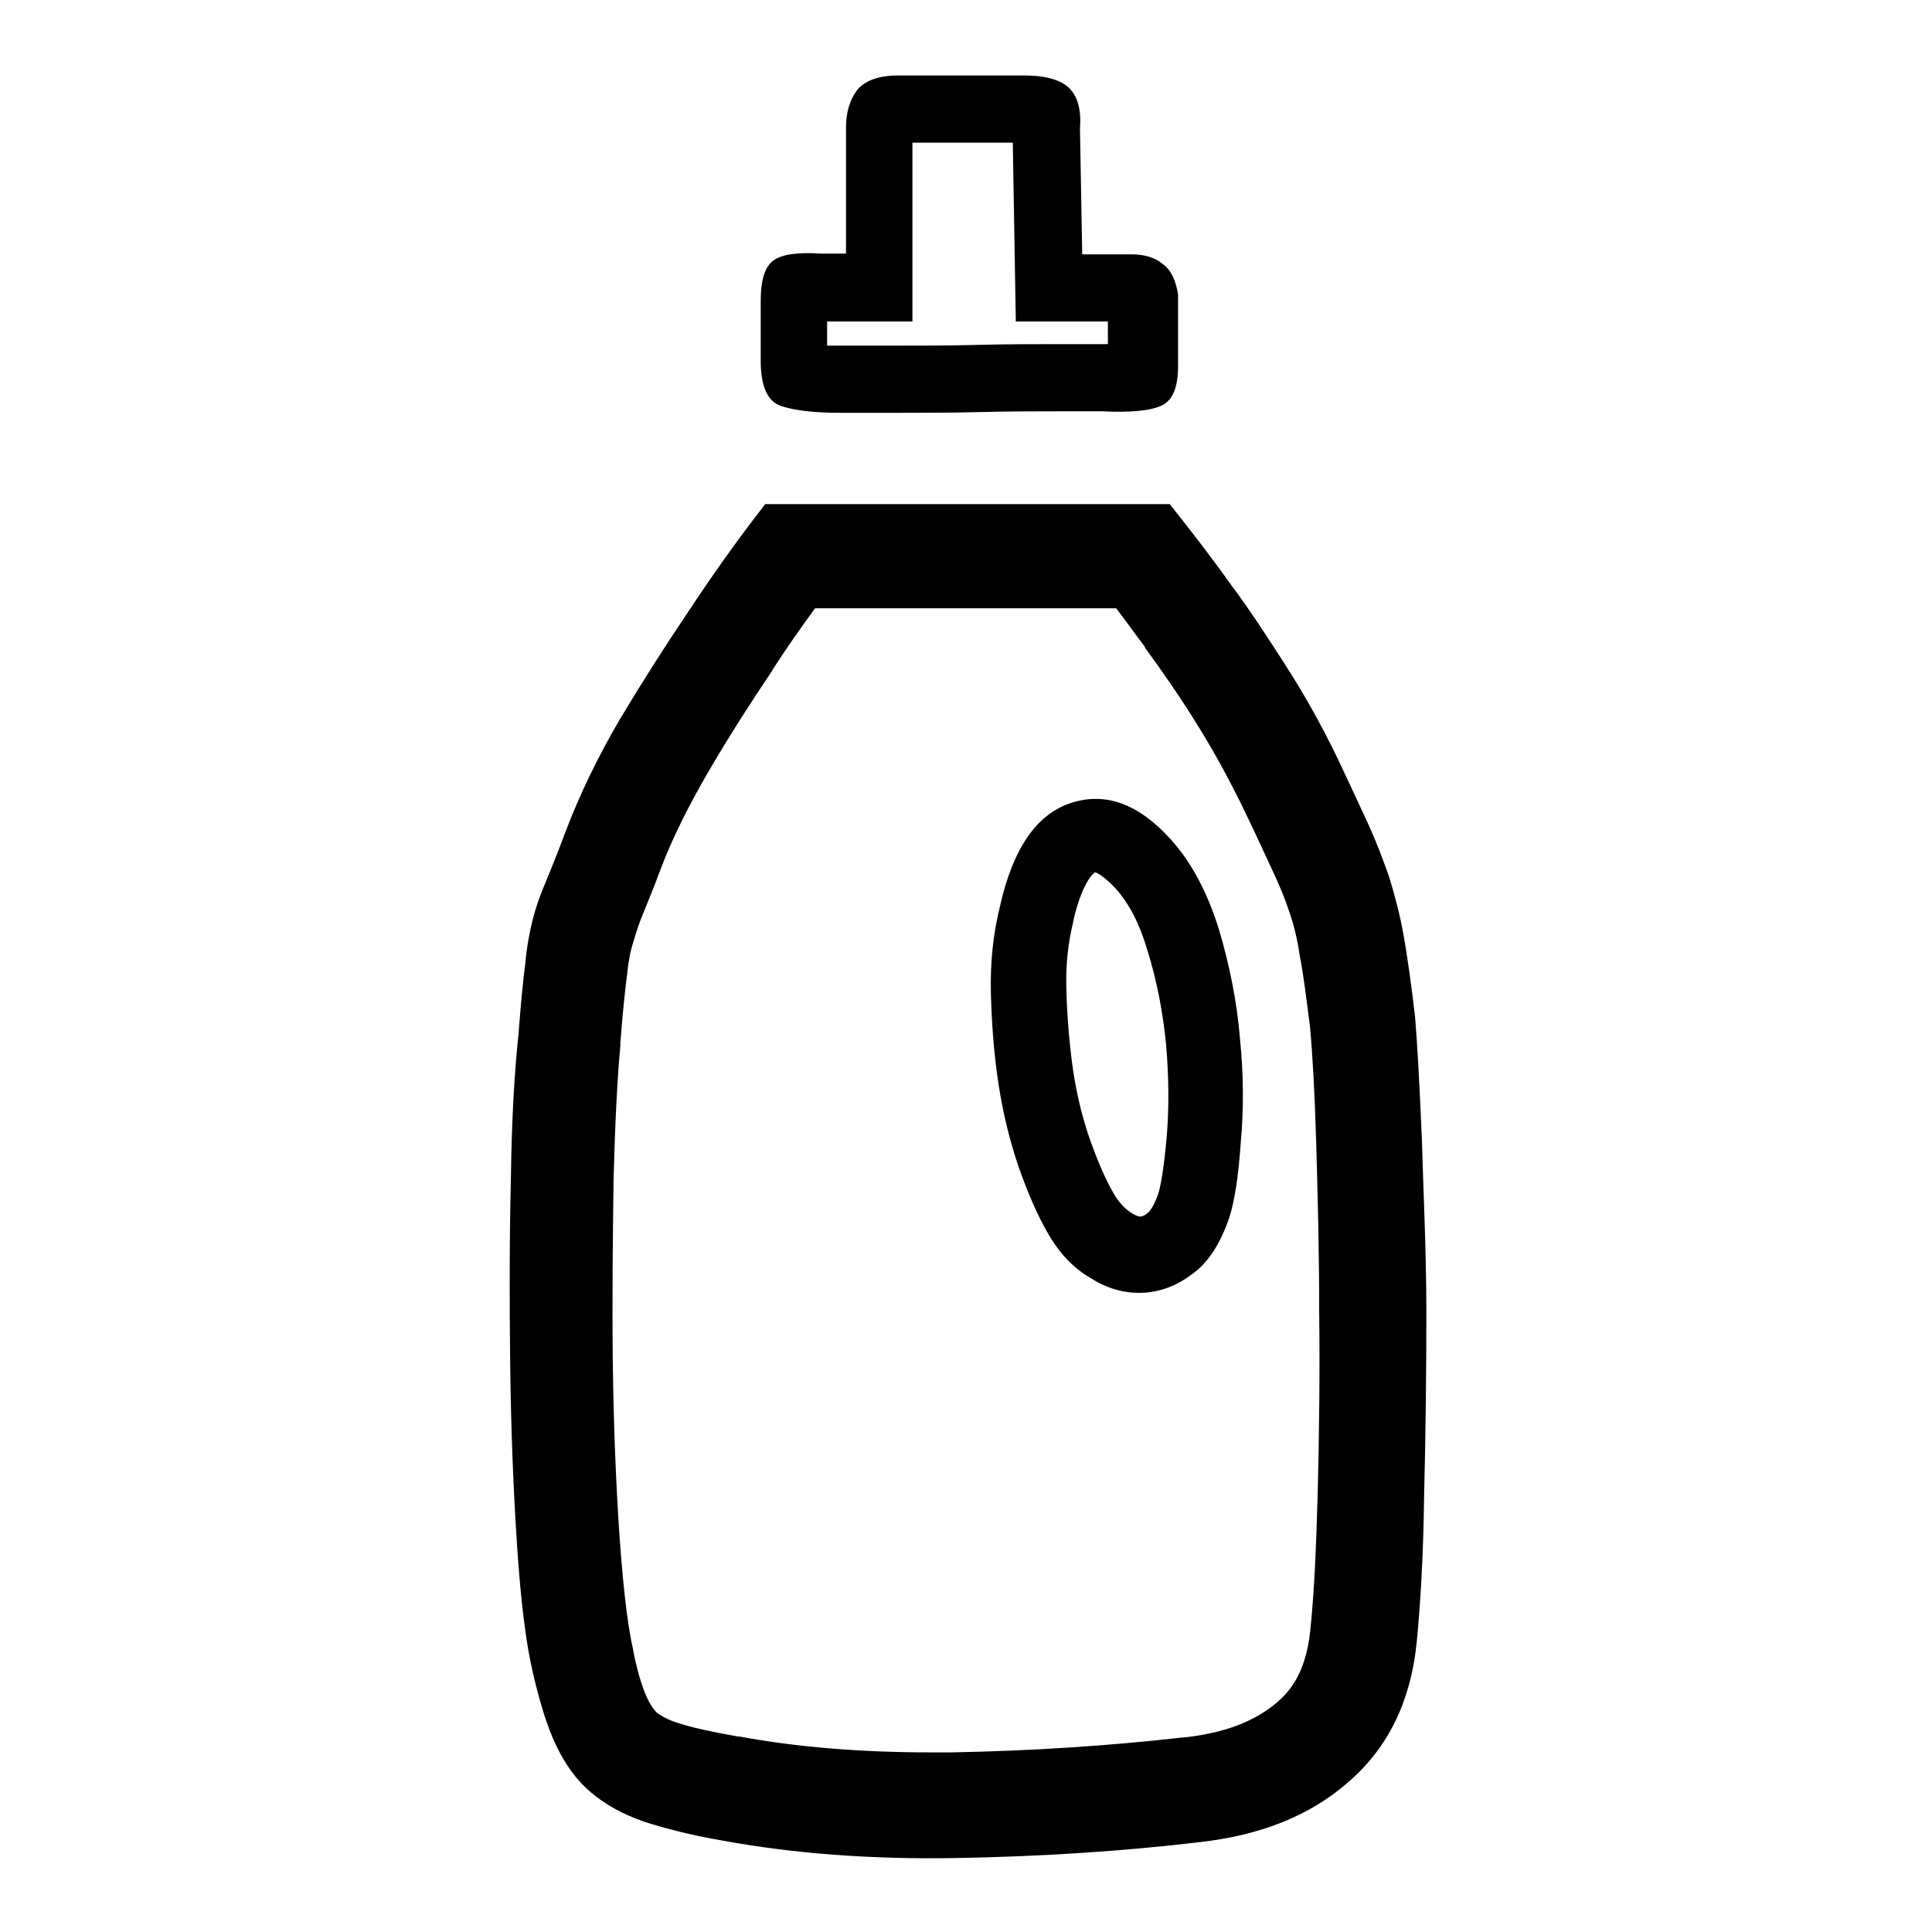 <?xml version="1.0" encoding="utf-8"?>
<!-- Svg Vector Icons : http://www.onlinewebfonts.com/icon -->
<!DOCTYPE svg PUBLIC "-//W3C//DTD SVG 1.1//EN" "http://www.w3.org/Graphics/SVG/1.1/DTD/svg11.dtd">
<svg version="1.1" xmlns="http://www.w3.org/2000/svg" xmlns:xlink="http://www.w3.org/1999/xlink" x="0px" y="0px" viewBox="0 0 256 256" enable-background="new 0 0 256 256" xml:space="preserve">
<g><g><path fill="#000000" d="M188.4,150.8c-0.3-7.1-0.6-12.5-0.9-16.1c-0.5-4.3-1-7.8-1.5-10.7c-0.5-2.8-1.2-5.4-1.9-7.7c-0.8-2.3-1.7-4.7-2.8-7.1c-1.1-2.4-2.5-5.4-4.2-9c-1.9-3.9-4.1-7.9-6.6-11.8c-2.5-3.9-4.9-7.6-7.3-10.8c-2.7-3.8-5.5-7.4-8.2-10.8h-53.6c-3.6,4.6-7,9.4-10.3,14.4c-2.9,4.3-5.9,9-8.9,14c-3,5.1-5.4,10.1-7.3,15.1c-1,2.7-1.9,4.9-2.6,6.6c-0.7,1.6-1.3,3.3-1.7,4.9c-0.4,1.6-0.8,3.6-1,5.9c-0.3,2.3-0.6,5.4-0.9,9.4c-0.5,4.6-0.9,11-1,18.9c-0.2,8-0.2,16.2-0.1,24.6c0.1,8.4,0.4,16.4,0.9,24c0.5,7.6,1.2,13.2,2.1,17c0.9,3.9,1.9,7.2,3.1,9.7c1.2,2.5,2.7,4.6,4.6,6.2c1.9,1.6,4.2,2.9,7.1,3.9c2.8,0.9,6.3,1.8,10.4,2.5c9.3,1.7,19.6,2.5,30.9,2.3s22.1-0.9,32.2-2.1c8.1-0.9,14.7-3.5,19.8-8c5.2-4.5,8.2-10.6,9-18.3c0.5-5,0.9-11.5,1-19.5c0.2-8,0.3-16.1,0.3-24.3S188.6,157.9,188.4,150.8z M174.6,197.9c-0.2,7.5-0.5,13.7-1,18.3c-0.6,5.5-2.7,7.9-4.3,9.3c-3,2.6-7,4.1-12.2,4.7l-0.2,0c-9.6,1.1-20,1.8-30.8,2c-1,0-1.9,0-2.8,0c-9.2,0-17.8-0.7-25.3-2.1l-0.2,0c-3.4-0.6-6.2-1.2-8.3-1.9c-1.4-0.5-2.1-1-2.4-1.2c-0.4-0.4-0.8-0.9-1.2-1.7c-0.5-1-1.3-3-2-6.6l0-0.1c-0.5-2.1-1.2-6.4-1.8-14.9c-0.5-7.3-0.8-15.1-0.9-23.2c-0.1-8.3,0-16.4,0.1-24.2c0.2-7.5,0.5-13.5,0.9-17.7l0-0.2l0-0.2c0.3-3.9,0.6-6.9,0.9-9.1c0.2-2,0.5-3.3,0.7-3.9c0.3-1,0.6-2,1-3.1c0.7-1.8,1.7-4.1,2.8-7.1c1.6-4.2,3.8-8.5,6.3-12.8c2.8-4.8,5.7-9.3,8.4-13.3l0.1-0.2c1.8-2.8,3.7-5.5,5.6-8.1h39.9c1.3,1.7,2.5,3.4,3.8,5.1l0,0.1c2.2,3,4.5,6.3,6.8,10c2.2,3.5,4.1,7,5.8,10.4c1.7,3.5,3.1,6.5,4.2,8.9c0.9,1.9,1.7,3.8,2.3,5.6c0.6,1.7,1.1,3.7,1.4,5.8c0.5,2.5,0.9,5.8,1.4,9.7c0.3,3.3,0.6,8.4,0.8,15.1c0.2,6.9,0.4,14.5,0.4,22.6C174.9,181.9,174.8,190,174.6,197.9z"/><path fill="#000000" d="M164.3,137.6c-0.4-4.9-1.4-9.8-2.8-14.5c-1.5-4.8-3.6-8.8-6.3-11.8c-4.3-4.8-8.7-6.4-13.3-4.9c-4.6,1.5-7.7,6.1-9.4,13.7c-0.9,3.6-1.3,7.4-1.2,11.5c0.1,4,0.4,8,1,12c0.6,3.9,1.5,7.6,2.7,11.1c1.2,3.4,2.5,6.4,3.9,8.8c1.5,2.6,3.4,4.6,5.7,5.9c2.2,1.4,4.5,2,6.8,1.9c2.3-0.1,4.5-0.9,6.6-2.5c2.1-1.5,3.7-4,4.9-7.5c0.7-2.2,1.2-5.5,1.5-9.8C164.8,147.1,164.8,142.5,164.3,137.6z M154.6,150.6c-0.4,4.4-0.8,6.5-1.1,7.5c-0.7,2.1-1.4,2.6-1.4,2.6c-0.6,0.5-0.9,0.5-1,0.5h0c-0.4,0-0.9-0.3-1.2-0.5c-0.8-0.5-1.6-1.3-2.3-2.5c-1.1-1.9-2.1-4.2-3.1-7c-1-2.8-1.8-6-2.3-9.3c-0.5-3.5-0.8-7.1-0.9-10.7c-0.1-3.2,0.2-6.2,0.9-9l0-0.1c1.1-4.9,2.6-6.4,2.9-6.5c0,0,0.1,0,0.1,0c0.2,0.1,1.1,0.5,2.6,2.1c1.8,2,3.2,4.7,4.2,8.1c1.3,4.1,2.1,8.4,2.5,12.5C154.9,142.8,154.9,146.9,154.6,150.6z"/><path fill="#000000" d="M154.1,35c-1.1-0.9-2.5-1.3-4.2-1.3h-6.5L143.1,17c0.2-2.4-0.3-4.2-1.4-5.3c-1.1-1.1-3.1-1.7-6-1.7h-16.7c-2.6,0-4.4,0.7-5.4,1.9c-1,1.3-1.5,3-1.5,5v16.7h-3.3c-3.1-0.2-5.2,0.1-6.3,0.9s-1.7,2.5-1.7,5.3v8c0,3.4,0.9,5.4,2.7,6c1.8,0.6,4.4,0.9,7.9,0.9h7.5c3.4,0,7.1,0,11-0.1c3.9-0.1,7.3-0.1,10.4-0.1h5.7c3.9,0.2,6.6-0.1,8-0.8c1.4-0.7,2.1-2.4,2.1-5.2v-9.5C155.8,37.2,155.2,35.8,154.1,35z M146.9,45.6c-0.2,0-0.5,0-0.7,0h-0.2h-5.9c-3.1,0-6.7,0-10.6,0.1c-3.8,0.1-7.4,0.1-10.8,0.1h-7.5c-0.6,0-1.2,0-1.6,0v-3.2h11.3V18.9h13.3l0.4,23.7h12.2V45.6L146.9,45.6z"/></g></g>
</svg>